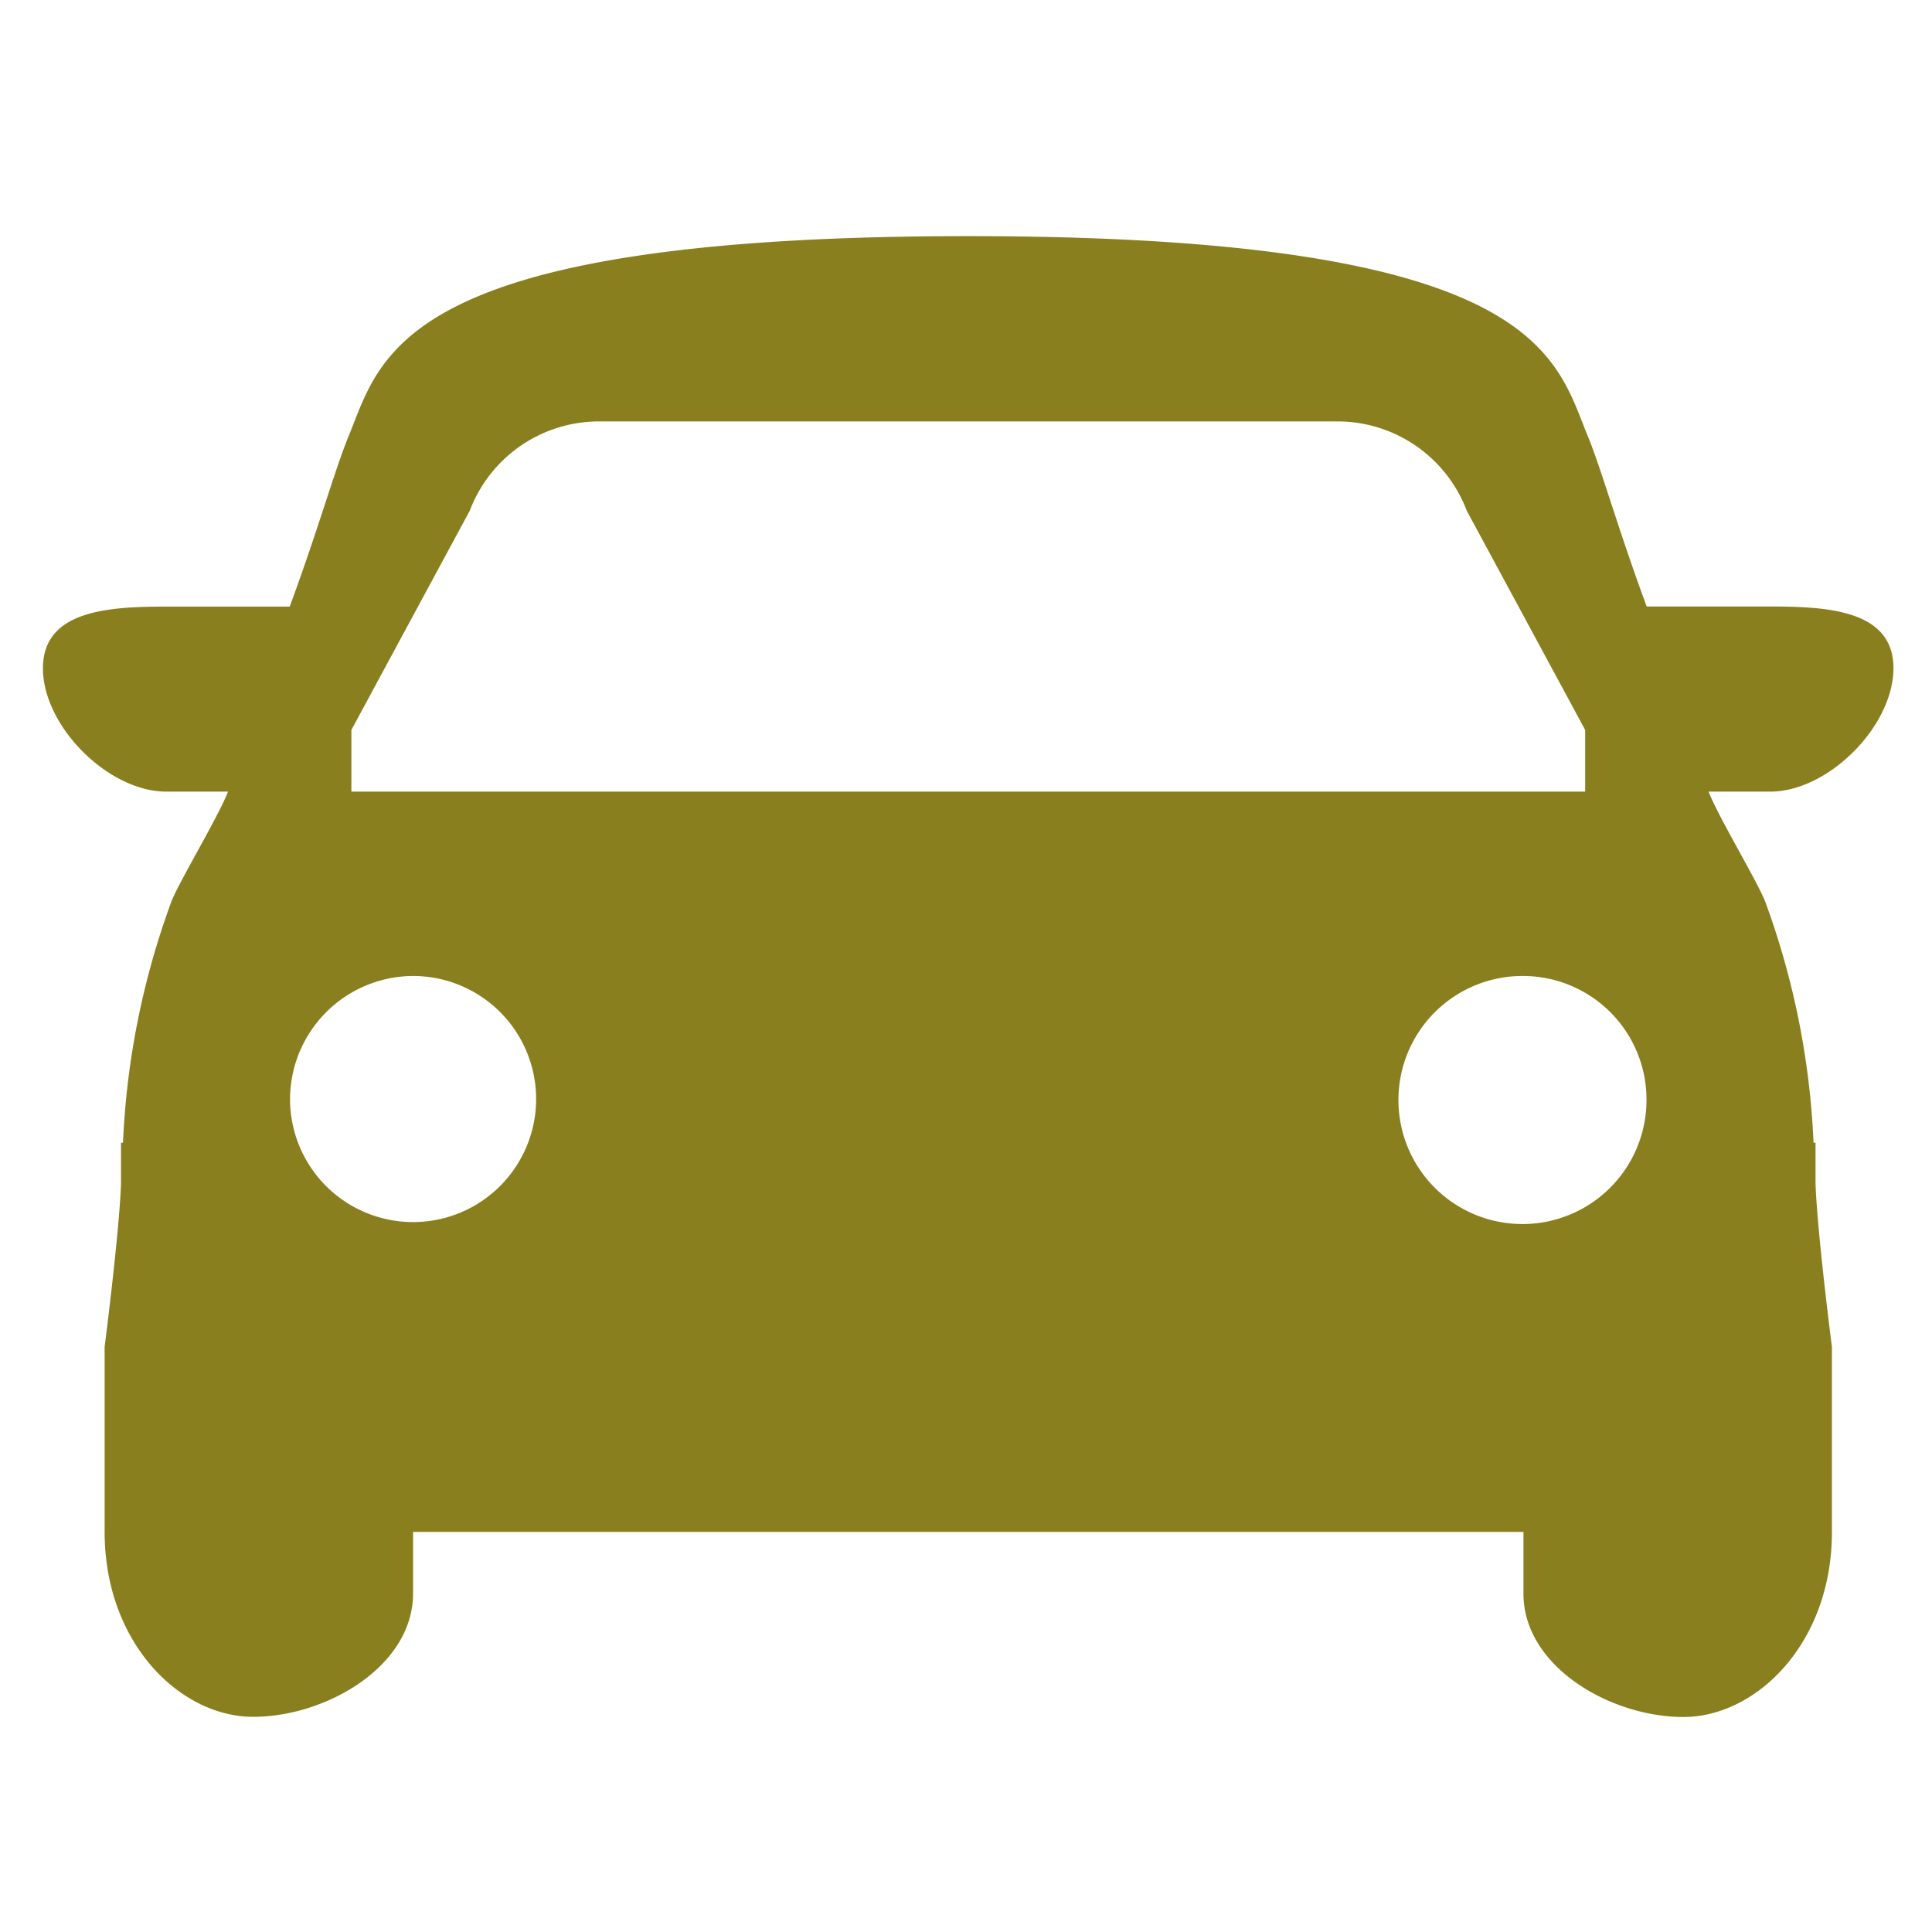 <svg xmlns="http://www.w3.org/2000/svg" xmlns:xlink="http://www.w3.org/1999/xlink" width="90" height="90" viewBox="0 0 90 90">
  <defs>
    <clipPath id="clip-car">
      <rect width="90" height="90"/>
    </clipPath>
  </defs>
  <g id="car" clip-path="url(#clip-car)">
    <path id="パス_38227" data-name="パス 38227" d="M80.464,26.845H77.591c.465,1.188,2.192,4.042,2.623,5.08A37.087,37.087,0,0,1,82.481,43.2h.094v1.9c.076,2.283.763,7.613.763,7.613v8.621c0,5.185-3.519,8.618-6.92,8.618s-7.449-2.352-7.449-5.744V61.329H17.242V64.2c0,3.392-4.05,5.744-7.449,5.744s-6.919-3.432-6.919-8.618V52.708s.687-5.331.763-7.613V43.2H3.73A37.1,37.1,0,0,1,6,31.925c.431-1.038,2.158-3.892,2.623-5.08H5.748C3.042,26.845,0,23.8,0,21.1s3.042-2.874,5.748-2.874h5.747c1.352-3.657,2.077-6.317,2.768-8C15.78,6.52,16.6.968,43.1.968h0c26.5,0,27.323,5.552,28.841,9.253.691,1.685,1.416,4.345,2.768,8h5.748c2.705,0,5.747.175,5.747,2.874S83.17,26.845,80.464,26.845ZM11.511,41.211a5.732,5.732,0,1,0,5.732-5.778A5.755,5.755,0,0,0,11.511,41.211Zm60.332-17.24L66.329,13.763A6.438,6.438,0,0,0,60.348,9.6H25.864a6.438,6.438,0,0,0-5.981,4.16L14.369,23.971v2.874H71.843ZM68.969,35.433A5.778,5.778,0,1,0,74.7,41.211,5.755,5.755,0,0,0,68.969,35.433Z" transform="translate(2 10.032)" fill="#8a7f1e" fill-rule="evenodd"/>
  </g>
</svg>

